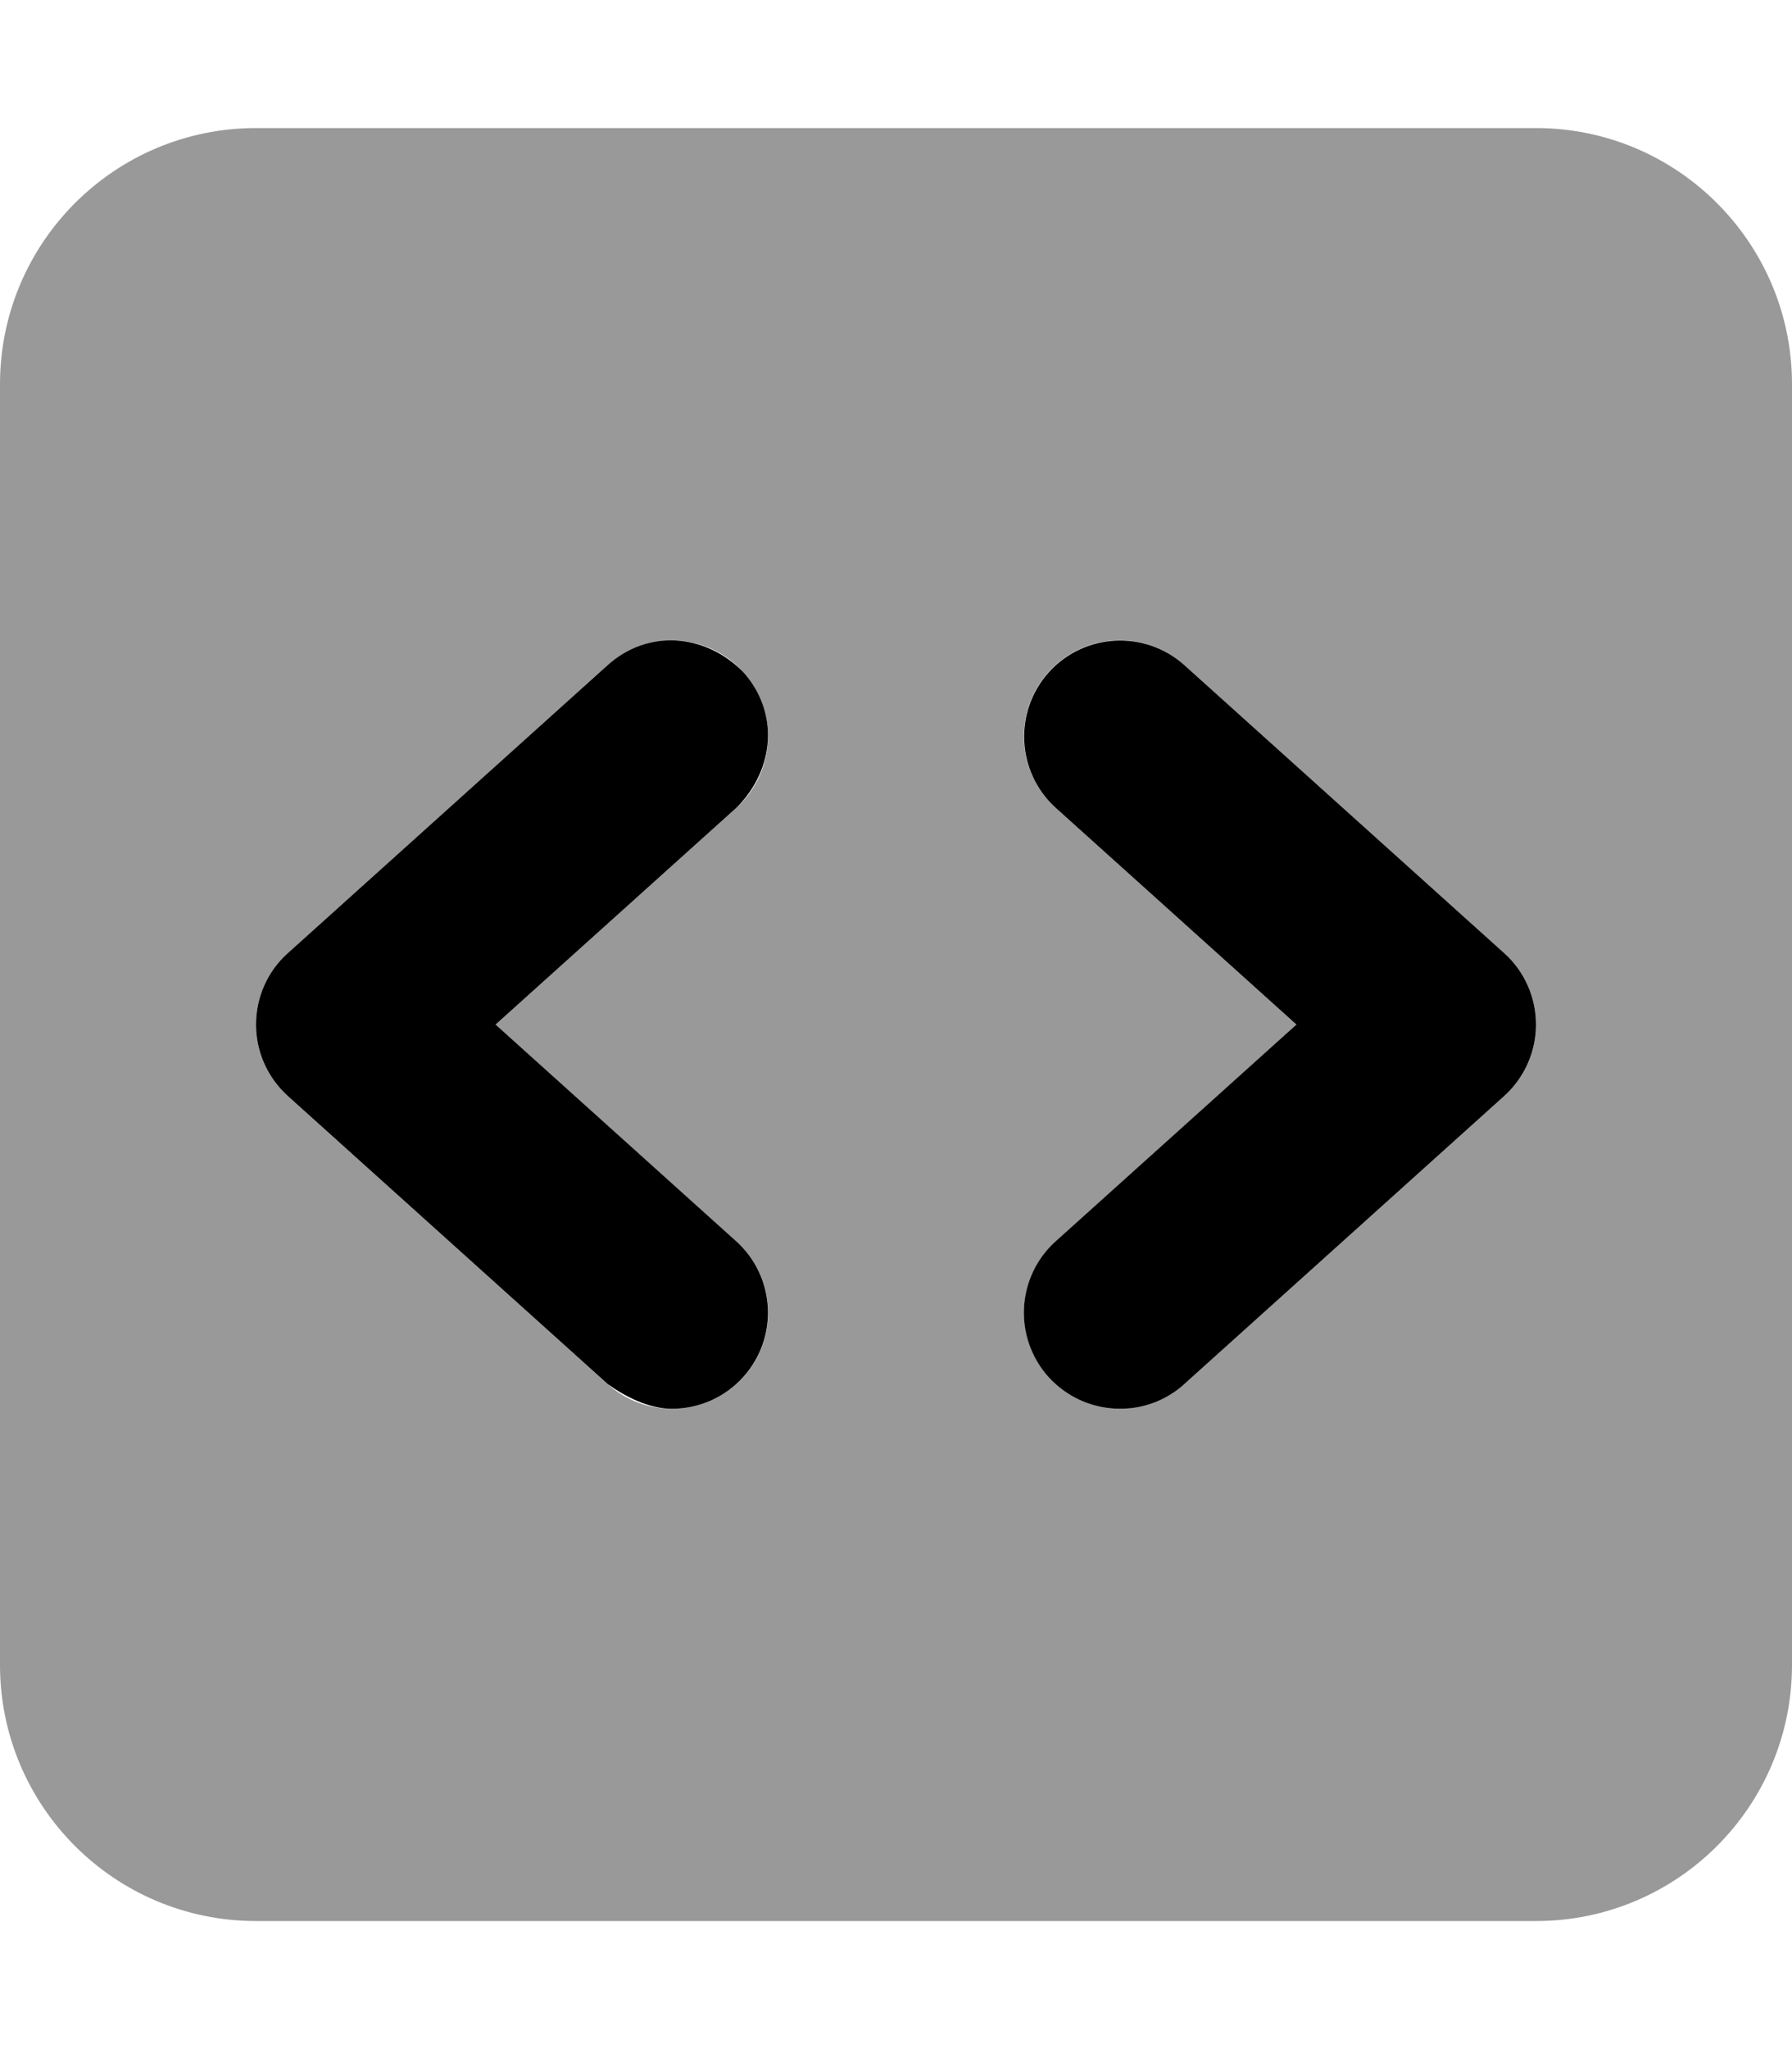 <svg xmlns="http://www.w3.org/2000/svg" viewBox="0 0 448 512"><!--! Font Awesome Pro 6.0.0-alpha3 by @fontawesome - https://fontawesome.com License - https://fontawesome.com/license (Commercial License) --><defs><style>.fa-secondary{opacity:.4}</style></defs><path class="fa-primary" d="M185.8 167.9C176.1 158.1 161.8 157.3 151.9 166.2l-80 72C66.89 242.7 64 249.2 64 256s2.891 13.28 7.938 17.84l80 72C156.5 349.1 162.3 352 168 352c6.562 0 13.09-2.688 17.84-7.938c8.859-9.875 8.062-25.03-1.781-33.91L123.9 256l60.19-54.16C193.9 192.1 194.7 177.8 185.8 167.9zM376.1 238.2l-80-72c-9.859-8.844-25.03-8.062-33.91 1.781c-8.859 9.875-8.062 25.03 1.781 33.91L324.1 256l-60.19 54.16c-9.844 8.875-10.64 24.03-1.781 33.91C266.9 349.3 273.4 352 280 352c5.734 0 11.47-2.031 16.06-6.156l80-72C381.1 269.3 384 262.8 384 256S381.1 242.7 376.1 238.2z"/><path class="fa-secondary" d="M384 32H64C28.65 32 0 60.66 0 96v320c0 35.34 28.65 64 64 64h320c35.35 0 64-28.66 64-64V96C448 60.66 419.3 32 384 32zM184.1 310.2c9.844 8.875 10.64 24.03 1.781 33.91C181.1 349.3 174.6 352 168 352c-5.734 0-11.47-2.031-16.06-6.156l-80-72C66.89 269.3 64 262.8 64 256s2.891-13.28 7.938-17.84l80-72c9.875-8.844 25.03-8.031 33.91 1.781c8.859 9.875 8.062 25.03-1.781 33.91L123.9 256L184.1 310.2zM376.1 273.8l-80 72C291.5 349.1 285.7 352 280 352c-6.562 0-13.09-2.688-17.84-7.938c-8.859-9.875-8.062-25.03 1.781-33.91L324.1 256l-60.19-54.16c-9.844-8.875-10.64-24.03-1.781-33.91c8.875-9.844 24.05-10.62 33.91-1.781l80 72C381.1 242.7 384 249.2 384 256S381.1 269.3 376.1 273.8z"/></svg>